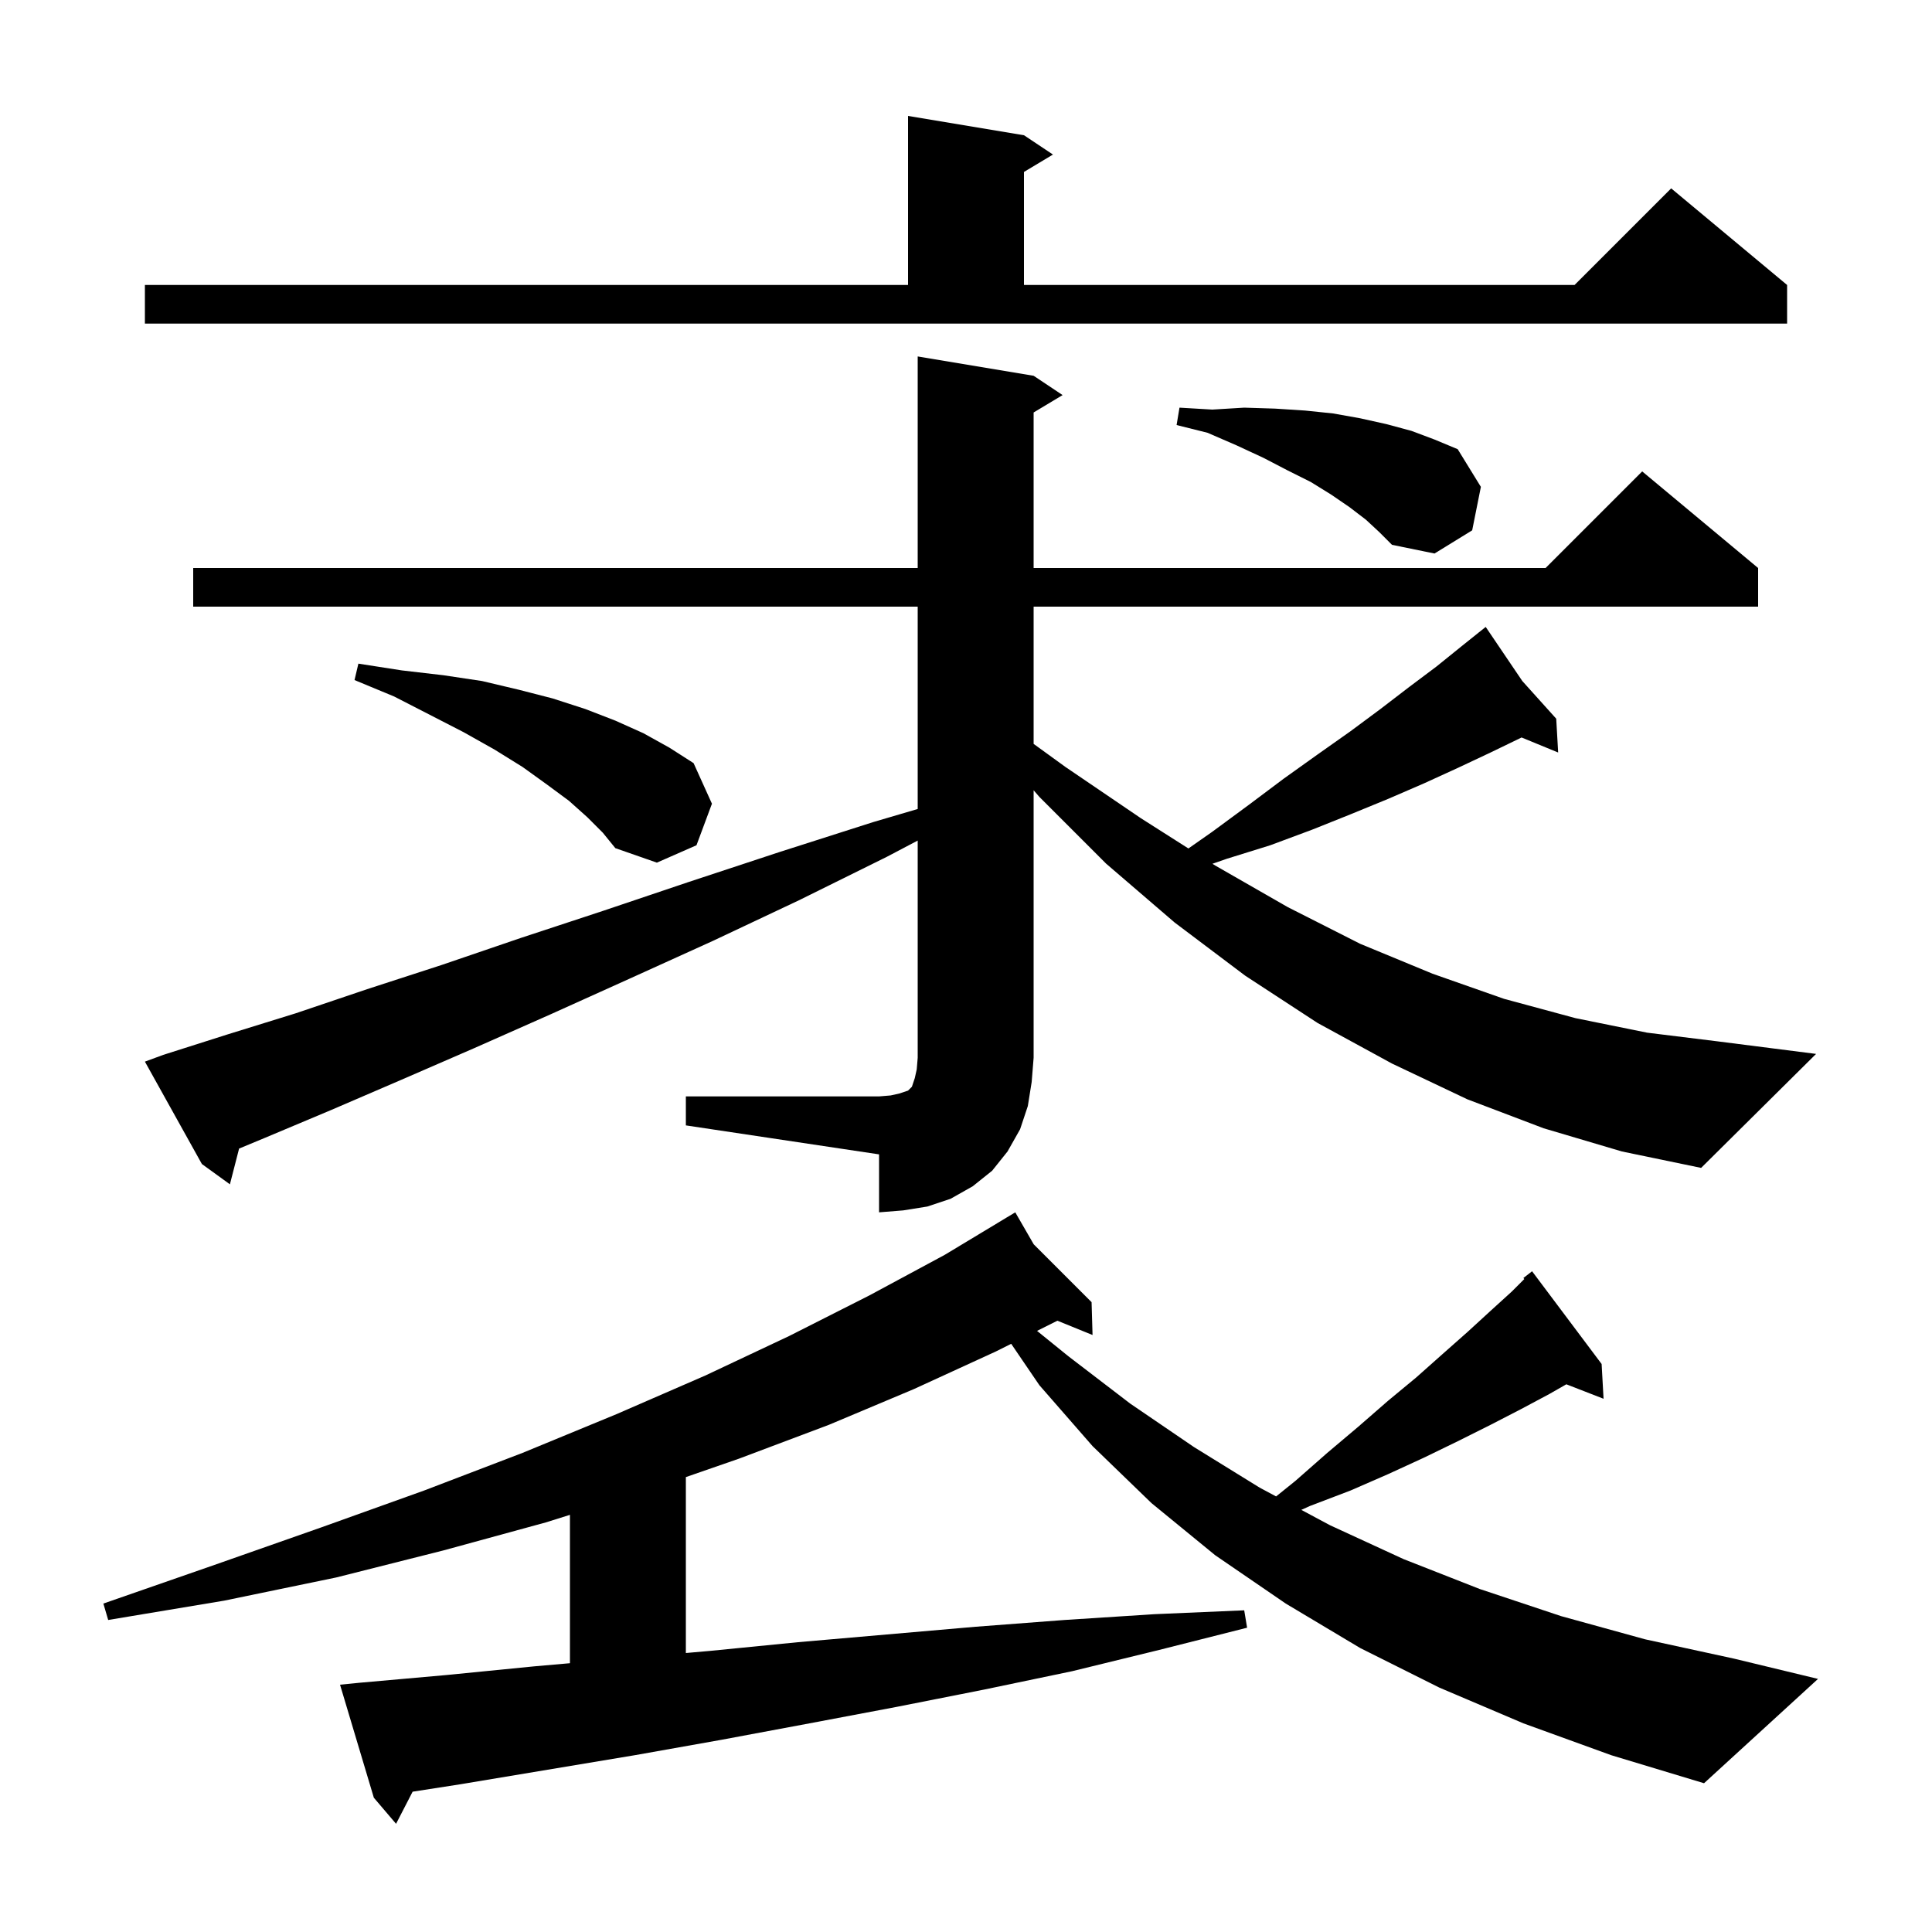 <svg xmlns="http://www.w3.org/2000/svg" xmlns:xlink="http://www.w3.org/1999/xlink" version="1.1" baseProfile="full" viewBox="0 0 200 200" width="200" height="200">
<g fill="black">
<path d="M 157.7 178.4 L 149.0 174.7 L 140.8 170.6 L 133.1 166.0 L 125.8 161.0 L 119.2 155.6 L 113.1 149.7 L 107.6 143.4 L 104.678 139.111 L 103.1 139.9 L 94.6 143.8 L 85.8 147.5 L 76.5 151.0 L 71.0 152.908 L 71.0 171.12 L 73.5 170.9 L 82.6 170.0 L 101.0 168.4 L 110.2 167.7 L 119.5 167.1 L 128.8 166.7 L 129.1 168.5 L 120.0 170.8 L 111.0 173.0 L 101.9 174.9 L 92.8 176.7 L 83.8 178.4 L 74.7 180.1 L 65.7 181.7 L 47.7 184.7 L 42.714 185.476 L 41.0 188.8 L 38.7 186.1 L 35.2 174.4 L 37.2 174.2 L 46.2 173.4 L 55.3 172.5 L 59.0 172.175 L 59.0 156.816 L 56.5 157.6 L 45.9 160.5 L 34.8 163.3 L 23.2 165.7 L 11.2 167.7 L 10.7 166.0 L 22.2 162.0 L 33.3 158.1 L 43.9 154.3 L 54.1 150.4 L 63.8 146.4 L 73.0 142.4 L 81.7 138.3 L 90.0 134.1 L 97.8 129.9 L 104.221 126.03 L 104.2 126.0 L 104.226 126.026 L 105.1 125.5 L 107.009 128.809 L 113.0 134.8 L 113.1 138.2 L 109.461 136.72 L 107.355 137.773 L 110.6 140.4 L 117.0 145.3 L 123.6 149.8 L 130.4 154.0 L 132.102 154.909 L 134.1 153.3 L 137.4 150.4 L 140.6 147.7 L 143.7 145.0 L 146.6 142.6 L 149.3 140.2 L 151.9 137.9 L 154.3 135.7 L 156.5 133.7 L 157.795 132.405 L 157.7 132.3 L 158.6 131.6 L 165.8 141.2 L 166.0 144.8 L 162.147 143.302 L 160.4 144.3 L 157.4 145.9 L 154.3 147.5 L 150.9 149.2 L 147.4 150.9 L 143.7 152.6 L 139.8 154.3 L 135.6 155.9 L 134.71 156.303 L 137.7 157.9 L 145.3 161.4 L 153.2 164.5 L 161.6 167.3 L 170.3 169.7 L 179.5 171.7 L 188.2 173.8 L 176.4 184.6 L 166.8 181.7 Z M 71.0 113.5 L 91.0 113.5 L 92.2 113.4 L 93.1 113.2 L 94.0 112.9 L 94.4 112.5 L 94.7 111.6 L 94.9 110.7 L 95.0 109.5 L 95.0 87.016 L 91.8 88.7 L 82.7 93.2 L 73.8 97.4 L 65.2 101.3 L 57.0 105.0 L 49.1 108.5 L 41.5 111.8 L 34.3 114.9 L 27.4 117.8 L 24.751 118.9 L 23.8 122.6 L 20.9 120.5 L 15.0 109.9 L 16.9 109.2 L 23.5 107.1 L 30.6 104.9 L 38.0 102.4 L 45.7 99.9 L 53.9 97.1 L 62.4 94.3 L 71.3 91.3 L 80.7 88.2 L 90.4 85.1 L 95.0 83.747 L 95.0 62.8 L 20.0 62.8 L 20.0 58.8 L 95.0 58.8 L 95.0 36.9 L 107.0 38.9 L 110.0 40.9 L 107.0 42.7 L 107.0 58.8 L 160.0 58.8 L 170.0 48.8 L 182.0 58.8 L 182.0 62.8 L 107.0 62.8 L 107.0 77.007 L 110.3 79.4 L 118.1 84.7 L 123.024 87.833 L 125.5 86.1 L 129.3 83.3 L 132.9 80.6 L 136.4 78.1 L 139.8 75.7 L 142.9 73.4 L 145.9 71.1 L 148.7 69.0 L 151.3 66.9 L 153.068 65.485 L 153.0 65.4 L 153.073 65.481 L 153.8 64.9 L 157.59 70.5 L 161.1 74.4 L 161.3 77.9 L 157.51 76.343 L 157.4 76.4 L 154.3 77.9 L 150.9 79.5 L 147.4 81.1 L 143.7 82.7 L 139.8 84.3 L 135.8 85.9 L 131.5 87.5 L 127.0 88.9 L 125.513 89.417 L 125.8 89.6 L 133.3 93.9 L 140.8 97.7 L 148.3 100.8 L 155.7 103.4 L 163.1 105.4 L 170.5 106.9 L 177.8 107.8 L 188.0 109.1 L 176.1 120.9 L 167.9 119.2 L 159.8 116.8 L 151.9 113.8 L 144.1 110.1 L 136.4 105.9 L 128.9 101.0 L 121.6 95.5 L 114.5 89.4 L 107.6 82.5 L 107.0 81.809 L 107.0 109.5 L 106.8 112.0 L 106.4 114.5 L 105.6 116.9 L 104.3 119.2 L 102.7 121.2 L 100.7 122.8 L 98.4 124.1 L 96.0 124.9 L 93.5 125.3 L 91.0 125.5 L 91.0 119.5 L 71.0 116.5 Z M 60.8 84.6 L 58.9 82.9 L 56.6 81.2 L 54.1 79.4 L 51.2 77.6 L 48.0 75.8 L 44.5 74.0 L 40.8 72.1 L 36.7 70.4 L 37.1 68.7 L 41.6 69.4 L 45.9 69.9 L 49.9 70.5 L 53.7 71.4 L 57.2 72.3 L 60.6 73.4 L 63.7 74.6 L 66.6 75.9 L 69.3 77.4 L 71.8 79.0 L 73.7 83.2 L 72.1 87.5 L 68.0 89.3 L 63.7 87.8 L 62.4 86.2 Z M 141.4 53.8 L 139.7 52.5 L 137.8 51.2 L 135.7 49.9 L 133.3 48.7 L 130.8 47.4 L 128.0 46.1 L 125.0 44.8 L 121.8 44.0 L 122.1 42.2 L 125.5 42.4 L 128.8 42.2 L 132.0 42.3 L 135.1 42.5 L 138.0 42.8 L 140.8 43.3 L 143.5 43.9 L 146.1 44.6 L 148.5 45.5 L 150.9 46.5 L 153.3 50.4 L 152.4 54.9 L 148.5 57.3 L 144.1 56.4 L 142.8 55.1 Z M 15.0 29.5 L 94.0 29.5 L 94.0 12.0 L 106.0 14.0 L 109.0 16.0 L 106.0 17.8 L 106.0 29.5 L 163.0 29.5 L 173.0 19.5 L 185.0 29.5 L 185.0 33.5 L 15.0 33.5 Z " />
</g>
</svg>
